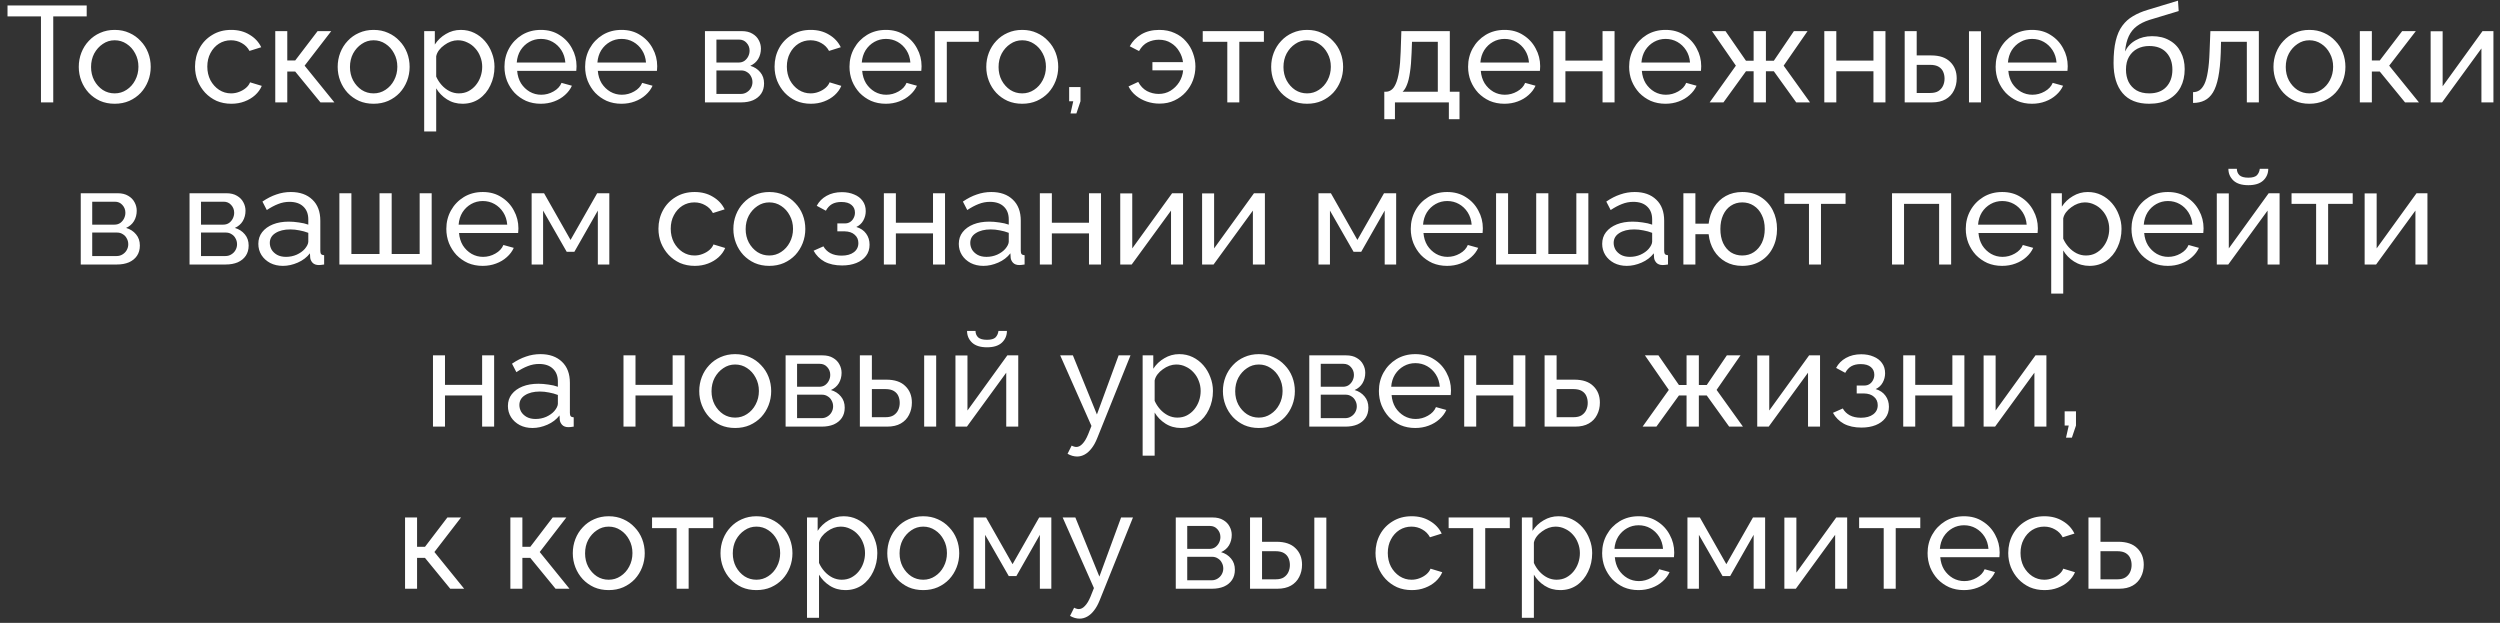 <?xml version="1.0" encoding="UTF-8"?> <svg xmlns="http://www.w3.org/2000/svg" width="293" height="73" viewBox="0 0 293 73" fill="none"><rect x="0" y="0" width="293" height="73" fill="#333333" stroke="none"/> <path d="M10.161 1.92H6.241V12L4.801 12V1.92H0.881V0.64L10.161 0.64V1.92ZM13.44 12.16C12.811 12.16 12.24 12.048 11.728 11.824C11.216 11.589 10.774 11.275 10.4 10.88C10.027 10.475 9.739 10.011 9.536 9.488C9.334 8.965 9.232 8.416 9.232 7.84C9.232 7.253 9.334 6.699 9.536 6.176C9.739 5.653 10.027 5.195 10.4 4.8C10.774 4.395 11.216 4.08 11.728 3.856C12.251 3.621 12.822 3.504 13.44 3.504C14.07 3.504 14.64 3.621 15.152 3.856C15.664 4.08 16.107 4.395 16.48 4.8C16.864 5.195 17.158 5.653 17.36 6.176C17.563 6.699 17.664 7.253 17.664 7.84C17.664 8.416 17.563 8.965 17.36 9.488C17.158 10.011 16.87 10.475 16.496 10.88C16.123 11.275 15.675 11.589 15.152 11.824C14.64 12.048 14.07 12.16 13.44 12.16ZM10.672 7.856C10.672 8.432 10.795 8.955 11.04 9.424C11.296 9.893 11.632 10.267 12.048 10.544C12.464 10.811 12.928 10.944 13.44 10.944C13.952 10.944 14.416 10.805 14.832 10.528C15.259 10.251 15.595 9.877 15.84 9.408C16.096 8.928 16.224 8.4 16.224 7.824C16.224 7.248 16.096 6.725 15.84 6.256C15.595 5.787 15.259 5.413 14.832 5.136C14.416 4.859 13.952 4.72 13.44 4.72C12.928 4.72 12.464 4.864 12.048 5.152C11.632 5.429 11.296 5.803 11.04 6.272C10.795 6.741 10.672 7.269 10.672 7.856ZM27.113 12.16C26.484 12.16 25.908 12.048 25.385 11.824C24.873 11.589 24.425 11.269 24.041 10.864C23.668 10.459 23.375 9.995 23.161 9.472C22.959 8.949 22.857 8.395 22.857 7.808C22.857 7.019 23.033 6.299 23.385 5.648C23.737 4.997 24.233 4.48 24.873 4.096C25.513 3.701 26.255 3.504 27.097 3.504C27.919 3.504 28.633 3.691 29.241 4.064C29.86 4.427 30.319 4.917 30.617 5.536L29.241 5.968C29.028 5.573 28.729 5.269 28.345 5.056C27.961 4.832 27.535 4.72 27.065 4.72C26.553 4.72 26.084 4.853 25.657 5.12C25.241 5.387 24.911 5.755 24.665 6.224C24.42 6.683 24.297 7.211 24.297 7.808C24.297 8.395 24.42 8.928 24.665 9.408C24.921 9.877 25.257 10.251 25.673 10.528C26.1 10.805 26.569 10.944 27.081 10.944C27.412 10.944 27.727 10.885 28.025 10.768C28.335 10.651 28.601 10.496 28.825 10.304C29.06 10.101 29.22 9.883 29.305 9.648L30.681 10.064C30.511 10.469 30.249 10.832 29.897 11.152C29.556 11.461 29.145 11.707 28.665 11.888C28.196 12.069 27.679 12.16 27.113 12.16ZM32.261 12V3.648H33.669V7.088H34.597L37.221 3.648H38.821L35.701 7.696L39.189 12H37.557L34.597 8.384H33.669V12H32.261ZM43.784 12.16C43.155 12.16 42.584 12.048 42.072 11.824C41.56 11.589 41.117 11.275 40.744 10.88C40.371 10.475 40.083 10.011 39.88 9.488C39.677 8.965 39.576 8.416 39.576 7.84C39.576 7.253 39.677 6.699 39.88 6.176C40.083 5.653 40.371 5.195 40.744 4.8C41.117 4.395 41.56 4.08 42.072 3.856C42.595 3.621 43.165 3.504 43.784 3.504C44.413 3.504 44.984 3.621 45.496 3.856C46.008 4.08 46.451 4.395 46.824 4.8C47.208 5.195 47.501 5.653 47.704 6.176C47.907 6.699 48.008 7.253 48.008 7.84C48.008 8.416 47.907 8.965 47.704 9.488C47.501 10.011 47.213 10.475 46.84 10.88C46.467 11.275 46.019 11.589 45.496 11.824C44.984 12.048 44.413 12.16 43.784 12.16ZM41.016 7.856C41.016 8.432 41.139 8.955 41.384 9.424C41.64 9.893 41.976 10.267 42.392 10.544C42.808 10.811 43.272 10.944 43.784 10.944C44.296 10.944 44.76 10.805 45.176 10.528C45.603 10.251 45.939 9.877 46.184 9.408C46.44 8.928 46.568 8.4 46.568 7.824C46.568 7.248 46.44 6.725 46.184 6.256C45.939 5.787 45.603 5.413 45.176 5.136C44.76 4.859 44.296 4.72 43.784 4.72C43.272 4.72 42.808 4.864 42.392 5.152C41.976 5.429 41.64 5.803 41.384 6.272C41.139 6.741 41.016 7.269 41.016 7.856ZM54.21 12.16C53.528 12.16 52.919 11.989 52.386 11.648C51.853 11.307 51.431 10.875 51.122 10.352V15.408H49.714V3.648H50.962V5.216C51.293 4.704 51.725 4.293 52.258 3.984C52.791 3.664 53.373 3.504 54.002 3.504C54.578 3.504 55.106 3.621 55.586 3.856C56.066 4.091 56.482 4.411 56.834 4.816C57.186 5.221 57.458 5.685 57.65 6.208C57.853 6.72 57.954 7.259 57.954 7.824C57.954 8.613 57.794 9.339 57.474 10C57.165 10.661 56.727 11.189 56.162 11.584C55.597 11.968 54.946 12.16 54.21 12.16ZM53.778 10.944C54.194 10.944 54.568 10.859 54.898 10.688C55.239 10.507 55.528 10.272 55.762 9.984C56.008 9.685 56.194 9.349 56.322 8.976C56.45 8.603 56.514 8.219 56.514 7.824C56.514 7.408 56.44 7.013 56.29 6.64C56.151 6.267 55.949 5.936 55.682 5.648C55.426 5.36 55.122 5.136 54.77 4.976C54.429 4.805 54.056 4.72 53.65 4.72C53.394 4.72 53.127 4.768 52.85 4.864C52.584 4.96 52.328 5.099 52.082 5.28C51.837 5.451 51.629 5.648 51.458 5.872C51.288 6.096 51.175 6.336 51.122 6.592V8.976C51.282 9.339 51.495 9.669 51.762 9.968C52.029 10.267 52.338 10.507 52.69 10.688C53.042 10.859 53.405 10.944 53.778 10.944ZM63.379 12.16C62.749 12.16 62.173 12.048 61.651 11.824C61.139 11.589 60.691 11.275 60.307 10.88C59.934 10.475 59.64 10.011 59.427 9.488C59.224 8.965 59.123 8.411 59.123 7.824C59.123 7.035 59.304 6.315 59.667 5.664C60.029 5.013 60.531 4.491 61.171 4.096C61.822 3.701 62.563 3.504 63.395 3.504C64.237 3.504 64.968 3.707 65.587 4.112C66.216 4.507 66.701 5.029 67.043 5.68C67.395 6.32 67.571 7.013 67.571 7.76C67.571 7.867 67.566 7.973 67.555 8.08C67.555 8.176 67.549 8.251 67.539 8.304H60.611C60.654 8.848 60.803 9.333 61.059 9.76C61.325 10.176 61.667 10.507 62.083 10.752C62.499 10.987 62.947 11.104 63.427 11.104C63.939 11.104 64.419 10.976 64.867 10.72C65.326 10.464 65.64 10.128 65.811 9.712L67.027 10.048C66.846 10.453 66.573 10.816 66.211 11.136C65.859 11.456 65.438 11.707 64.947 11.888C64.467 12.069 63.944 12.16 63.379 12.16ZM60.563 7.328H66.259C66.216 6.784 66.061 6.304 65.795 5.888C65.528 5.472 65.187 5.147 64.771 4.912C64.355 4.677 63.896 4.56 63.395 4.56C62.904 4.56 62.451 4.677 62.035 4.912C61.619 5.147 61.278 5.472 61.011 5.888C60.755 6.304 60.605 6.784 60.563 7.328ZM72.832 12.16C72.203 12.16 71.627 12.048 71.104 11.824C70.592 11.589 70.144 11.275 69.76 10.88C69.387 10.475 69.093 10.011 68.88 9.488C68.677 8.965 68.576 8.411 68.576 7.824C68.576 7.035 68.757 6.315 69.12 5.664C69.483 5.013 69.984 4.491 70.624 4.096C71.275 3.701 72.016 3.504 72.848 3.504C73.691 3.504 74.421 3.707 75.04 4.112C75.669 4.507 76.155 5.029 76.496 5.68C76.848 6.32 77.024 7.013 77.024 7.76C77.024 7.867 77.019 7.973 77.008 8.08C77.008 8.176 77.003 8.251 76.992 8.304H70.064C70.107 8.848 70.256 9.333 70.512 9.76C70.779 10.176 71.12 10.507 71.536 10.752C71.952 10.987 72.4 11.104 72.88 11.104C73.392 11.104 73.872 10.976 74.32 10.72C74.779 10.464 75.093 10.128 75.264 9.712L76.48 10.048C76.299 10.453 76.027 10.816 75.664 11.136C75.312 11.456 74.891 11.707 74.4 11.888C73.92 12.069 73.397 12.16 72.832 12.16ZM70.016 7.328H75.712C75.669 6.784 75.515 6.304 75.248 5.888C74.981 5.472 74.64 5.147 74.224 4.912C73.808 4.677 73.349 4.56 72.848 4.56C72.357 4.56 71.904 4.677 71.488 4.912C71.072 5.147 70.731 5.472 70.464 5.888C70.208 6.304 70.059 6.784 70.016 7.328ZM82.62 12V3.648H86.94C87.441 3.648 87.857 3.749 88.188 3.952C88.519 4.144 88.764 4.395 88.924 4.704C89.095 5.013 89.18 5.344 89.18 5.696C89.18 6.144 89.073 6.549 88.86 6.912C88.647 7.264 88.337 7.531 87.932 7.712C88.412 7.851 88.801 8.101 89.1 8.464C89.399 8.816 89.548 9.253 89.548 9.776C89.548 10.245 89.436 10.645 89.212 10.976C88.988 11.307 88.673 11.563 88.268 11.744C87.863 11.915 87.393 12 86.86 12H82.62ZM83.964 11.008H86.828C87.084 11.008 87.313 10.944 87.516 10.816C87.729 10.688 87.895 10.517 88.012 10.304C88.129 10.091 88.188 9.867 88.188 9.632C88.188 9.376 88.129 9.147 88.012 8.944C87.905 8.731 87.751 8.565 87.548 8.448C87.356 8.32 87.132 8.256 86.876 8.256H83.964V11.008ZM83.964 7.328H86.572C86.828 7.328 87.052 7.264 87.244 7.136C87.436 6.997 87.585 6.821 87.692 6.608C87.799 6.395 87.852 6.171 87.852 5.936C87.852 5.584 87.735 5.28 87.5 5.024C87.276 4.768 86.983 4.64 86.62 4.64H83.964V7.328ZM95.035 12.16C94.406 12.16 93.83 12.048 93.307 11.824C92.795 11.589 92.347 11.269 91.963 10.864C91.59 10.459 91.296 9.995 91.083 9.472C90.88 8.949 90.779 8.395 90.779 7.808C90.779 7.019 90.955 6.299 91.307 5.648C91.659 4.997 92.155 4.48 92.795 4.096C93.435 3.701 94.177 3.504 95.019 3.504C95.841 3.504 96.555 3.691 97.163 4.064C97.782 4.427 98.24 4.917 98.539 5.536L97.163 5.968C96.95 5.573 96.651 5.269 96.267 5.056C95.883 4.832 95.457 4.72 94.987 4.72C94.475 4.72 94.006 4.853 93.579 5.12C93.163 5.387 92.832 5.755 92.587 6.224C92.342 6.683 92.219 7.211 92.219 7.808C92.219 8.395 92.342 8.928 92.587 9.408C92.843 9.877 93.179 10.251 93.595 10.528C94.022 10.805 94.491 10.944 95.003 10.944C95.334 10.944 95.648 10.885 95.947 10.768C96.257 10.651 96.523 10.496 96.747 10.304C96.982 10.101 97.142 9.883 97.227 9.648L98.603 10.064C98.433 10.469 98.171 10.832 97.819 11.152C97.478 11.461 97.067 11.707 96.587 11.888C96.118 12.069 95.6 12.16 95.035 12.16ZM103.816 12.16C103.187 12.16 102.611 12.048 102.088 11.824C101.576 11.589 101.128 11.275 100.744 10.88C100.371 10.475 100.078 10.011 99.864 9.488C99.662 8.965 99.56 8.411 99.56 7.824C99.56 7.035 99.742 6.315 100.104 5.664C100.467 5.013 100.968 4.491 101.608 4.096C102.259 3.701 103 3.504 103.832 3.504C104.675 3.504 105.406 3.707 106.024 4.112C106.654 4.507 107.139 5.029 107.48 5.68C107.832 6.32 108.008 7.013 108.008 7.76C108.008 7.867 108.003 7.973 107.992 8.08C107.992 8.176 107.987 8.251 107.976 8.304H101.048C101.091 8.848 101.24 9.333 101.496 9.76C101.763 10.176 102.104 10.507 102.52 10.752C102.936 10.987 103.384 11.104 103.864 11.104C104.376 11.104 104.856 10.976 105.304 10.72C105.763 10.464 106.078 10.128 106.248 9.712L107.464 10.048C107.283 10.453 107.011 10.816 106.648 11.136C106.296 11.456 105.875 11.707 105.384 11.888C104.904 12.069 104.382 12.16 103.816 12.16ZM101 7.328H106.696C106.654 6.784 106.499 6.304 106.232 5.888C105.966 5.472 105.624 5.147 105.208 4.912C104.792 4.677 104.334 4.56 103.832 4.56C103.342 4.56 102.888 4.677 102.472 4.912C102.056 5.147 101.715 5.472 101.448 5.888C101.192 6.304 101.043 6.784 101 7.328ZM109.558 12V3.648H114.71V4.896H110.966V12H109.558ZM119.8 12.16C119.17 12.16 118.6 12.048 118.088 11.824C117.576 11.589 117.133 11.275 116.76 10.88C116.386 10.475 116.098 10.011 115.896 9.488C115.693 8.965 115.592 8.416 115.592 7.84C115.592 7.253 115.693 6.699 115.896 6.176C116.098 5.653 116.386 5.195 116.76 4.8C117.133 4.395 117.576 4.08 118.088 3.856C118.61 3.621 119.181 3.504 119.8 3.504C120.429 3.504 121 3.621 121.512 3.856C122.024 4.08 122.466 4.395 122.84 4.8C123.224 5.195 123.517 5.653 123.72 6.176C123.922 6.699 124.024 7.253 124.024 7.84C124.024 8.416 123.922 8.965 123.72 9.488C123.517 10.011 123.229 10.475 122.856 10.88C122.482 11.275 122.034 11.589 121.512 11.824C121 12.048 120.429 12.16 119.8 12.16ZM117.032 7.856C117.032 8.432 117.154 8.955 117.4 9.424C117.656 9.893 117.992 10.267 118.408 10.544C118.824 10.811 119.288 10.944 119.8 10.944C120.312 10.944 120.776 10.805 121.192 10.528C121.618 10.251 121.954 9.877 122.2 9.408C122.456 8.928 122.584 8.4 122.584 7.824C122.584 7.248 122.456 6.725 122.2 6.256C121.954 5.787 121.618 5.413 121.192 5.136C120.776 4.859 120.312 4.72 119.8 4.72C119.288 4.72 118.824 4.864 118.408 5.152C117.992 5.429 117.656 5.803 117.4 6.272C117.154 6.741 117.032 7.269 117.032 7.856ZM125.465 13.296L125.785 11.872H125.305V10.208H126.633V11.872L126.153 13.296H125.465ZM135.895 12.144C135.383 12.144 134.887 12.064 134.407 11.904C133.938 11.744 133.516 11.515 133.143 11.216C132.77 10.917 132.476 10.555 132.263 10.128L133.399 9.6C133.655 10.08 133.996 10.437 134.423 10.672C134.86 10.896 135.319 11.008 135.799 11.008C136.311 11.008 136.77 10.885 137.175 10.64C137.591 10.384 137.932 10.048 138.199 9.632C138.466 9.205 138.62 8.741 138.663 8.24H135.063V7.28H138.647C138.594 6.832 138.444 6.411 138.199 6.016C137.964 5.611 137.644 5.285 137.239 5.04C136.844 4.784 136.37 4.656 135.815 4.656C135.356 4.656 134.919 4.757 134.503 4.96C134.098 5.163 133.762 5.504 133.495 5.984L132.407 5.424C132.716 4.848 133.164 4.384 133.751 4.032C134.338 3.68 135.042 3.504 135.863 3.504C136.546 3.504 137.148 3.627 137.671 3.872C138.204 4.107 138.647 4.432 138.999 4.848C139.362 5.253 139.634 5.712 139.815 6.224C140.007 6.736 140.103 7.259 140.103 7.792C140.103 8.347 140.007 8.885 139.815 9.408C139.623 9.92 139.34 10.384 138.967 10.8C138.604 11.205 138.162 11.531 137.639 11.776C137.127 12.021 136.546 12.144 135.895 12.144ZM143.84 12V4.896L140.96 4.896V3.648L148.128 3.648V4.896H145.248V12H143.84ZM153.19 12.16C152.561 12.16 151.99 12.048 151.478 11.824C150.966 11.589 150.524 11.275 150.15 10.88C149.777 10.475 149.489 10.011 149.286 9.488C149.084 8.965 148.982 8.416 148.982 7.84C148.982 7.253 149.084 6.699 149.286 6.176C149.489 5.653 149.777 5.195 150.15 4.8C150.524 4.395 150.966 4.08 151.478 3.856C152.001 3.621 152.572 3.504 153.19 3.504C153.82 3.504 154.39 3.621 154.902 3.856C155.414 4.08 155.857 4.395 156.23 4.8C156.614 5.195 156.908 5.653 157.11 6.176C157.313 6.699 157.414 7.253 157.414 7.84C157.414 8.416 157.313 8.965 157.11 9.488C156.908 10.011 156.62 10.475 156.246 10.88C155.873 11.275 155.425 11.589 154.902 11.824C154.39 12.048 153.82 12.16 153.19 12.16ZM150.422 7.856C150.422 8.432 150.545 8.955 150.79 9.424C151.046 9.893 151.382 10.267 151.798 10.544C152.214 10.811 152.678 10.944 153.19 10.944C153.702 10.944 154.166 10.805 154.582 10.528C155.009 10.251 155.345 9.877 155.59 9.408C155.846 8.928 155.974 8.4 155.974 7.824C155.974 7.248 155.846 6.725 155.59 6.256C155.345 5.787 155.009 5.413 154.582 5.136C154.166 4.859 153.702 4.72 153.19 4.72C152.678 4.72 152.214 4.864 151.798 5.152C151.382 5.429 151.046 5.803 150.79 6.272C150.545 6.741 150.422 7.269 150.422 7.856ZM162.239 13.968V10.752H162.415C162.65 10.752 162.863 10.683 163.055 10.544C163.258 10.405 163.434 10.165 163.583 9.824C163.743 9.472 163.871 8.992 163.967 8.384C164.063 7.776 164.127 7.003 164.159 6.064L164.239 3.648H169.919V10.752H171.055V13.968H169.807V12L163.487 12V13.968H162.239ZM164.383 10.752L168.511 10.752V4.896H165.487L165.439 6.192C165.407 7.099 165.343 7.861 165.247 8.48C165.162 9.088 165.045 9.573 164.895 9.936C164.757 10.299 164.586 10.571 164.383 10.752ZM176.316 12.16C175.687 12.16 175.111 12.048 174.588 11.824C174.076 11.589 173.628 11.275 173.244 10.88C172.871 10.475 172.578 10.011 172.364 9.488C172.162 8.965 172.06 8.411 172.06 7.824C172.06 7.035 172.242 6.315 172.604 5.664C172.967 5.013 173.468 4.491 174.108 4.096C174.759 3.701 175.5 3.504 176.332 3.504C177.175 3.504 177.906 3.707 178.524 4.112C179.154 4.507 179.639 5.029 179.98 5.68C180.332 6.32 180.508 7.013 180.508 7.76C180.508 7.867 180.503 7.973 180.492 8.08C180.492 8.176 180.487 8.251 180.476 8.304H173.548C173.591 8.848 173.74 9.333 173.996 9.76C174.263 10.176 174.604 10.507 175.02 10.752C175.436 10.987 175.884 11.104 176.364 11.104C176.876 11.104 177.356 10.976 177.804 10.72C178.263 10.464 178.578 10.128 178.748 9.712L179.964 10.048C179.783 10.453 179.511 10.816 179.148 11.136C178.796 11.456 178.375 11.707 177.884 11.888C177.404 12.069 176.882 12.16 176.316 12.16ZM173.5 7.328H179.196C179.154 6.784 178.999 6.304 178.732 5.888C178.466 5.472 178.124 5.147 177.708 4.912C177.292 4.677 176.834 4.56 176.332 4.56C175.842 4.56 175.388 4.677 174.972 4.912C174.556 5.147 174.215 5.472 173.948 5.888C173.692 6.304 173.543 6.784 173.5 7.328ZM182.058 12V3.648H183.466V7.104H187.818V3.648L189.226 3.648V12H187.818V8.352H183.466V12H182.058ZM195.191 12.16C194.562 12.16 193.986 12.048 193.463 11.824C192.951 11.589 192.503 11.275 192.119 10.88C191.746 10.475 191.453 10.011 191.239 9.488C191.037 8.965 190.935 8.411 190.935 7.824C190.935 7.035 191.117 6.315 191.479 5.664C191.842 5.013 192.343 4.491 192.983 4.096C193.634 3.701 194.375 3.504 195.207 3.504C196.05 3.504 196.781 3.707 197.399 4.112C198.029 4.507 198.514 5.029 198.855 5.68C199.207 6.32 199.383 7.013 199.383 7.76C199.383 7.867 199.378 7.973 199.367 8.08C199.367 8.176 199.362 8.251 199.351 8.304L192.423 8.304C192.466 8.848 192.615 9.333 192.871 9.76C193.138 10.176 193.479 10.507 193.895 10.752C194.311 10.987 194.759 11.104 195.239 11.104C195.751 11.104 196.231 10.976 196.679 10.72C197.138 10.464 197.453 10.128 197.623 9.712L198.839 10.048C198.658 10.453 198.386 10.816 198.023 11.136C197.671 11.456 197.25 11.707 196.759 11.888C196.279 12.069 195.757 12.16 195.191 12.16ZM192.375 7.328L198.071 7.328C198.029 6.784 197.874 6.304 197.607 5.888C197.341 5.472 196.999 5.147 196.583 4.912C196.167 4.677 195.709 4.56 195.207 4.56C194.717 4.56 194.263 4.677 193.847 4.912C193.431 5.147 193.09 5.472 192.823 5.888C192.567 6.304 192.418 6.784 192.375 7.328ZM200.373 12L203.445 7.696L200.645 3.648H202.229L204.629 7.12H205.525V3.648H206.965V7.12H207.892L210.245 3.648H211.845L209.045 7.696L212.133 12H210.517L207.892 8.352H206.965V12H205.525V8.352H204.629L201.989 12H200.373ZM213.808 12V3.648H215.216V7.104H219.568V3.648H220.976V12H219.568V8.352H215.216V12H213.808ZM223.229 12V3.648H224.637V6.496H226.333C227.315 6.496 228.056 6.747 228.557 7.248C229.069 7.739 229.325 8.384 229.325 9.184C229.325 9.717 229.213 10.197 228.989 10.624C228.776 11.051 228.456 11.387 228.029 11.632C227.603 11.877 227.069 12 226.429 12H223.229ZM224.637 10.896H226.237C226.632 10.896 226.947 10.821 227.181 10.672C227.427 10.512 227.608 10.304 227.725 10.048C227.843 9.792 227.901 9.515 227.901 9.216C227.901 8.928 227.848 8.661 227.741 8.416C227.635 8.171 227.459 7.973 227.213 7.824C226.968 7.675 226.632 7.6 226.205 7.6H224.637V10.896ZM230.765 12V3.664H232.173V12H230.765ZM238.145 12.16C237.515 12.16 236.939 12.048 236.417 11.824C235.905 11.589 235.457 11.275 235.073 10.88C234.699 10.475 234.406 10.011 234.193 9.488C233.99 8.965 233.889 8.411 233.889 7.824C233.889 7.035 234.07 6.315 234.433 5.664C234.795 5.013 235.297 4.491 235.937 4.096C236.587 3.701 237.329 3.504 238.161 3.504C239.003 3.504 239.734 3.707 240.353 4.112C240.982 4.507 241.467 5.029 241.809 5.68C242.161 6.32 242.337 7.013 242.337 7.76C242.337 7.867 242.331 7.973 242.321 8.08C242.321 8.176 242.315 8.251 242.305 8.304H235.377C235.419 8.848 235.569 9.333 235.825 9.76C236.091 10.176 236.433 10.507 236.849 10.752C237.265 10.987 237.713 11.104 238.193 11.104C238.705 11.104 239.185 10.976 239.633 10.72C240.091 10.464 240.406 10.128 240.577 9.712L241.793 10.048C241.611 10.453 241.339 10.816 240.977 11.136C240.625 11.456 240.203 11.707 239.713 11.888C239.233 12.069 238.71 12.16 238.145 12.16ZM235.329 7.328H241.025C240.982 6.784 240.827 6.304 240.561 5.888C240.294 5.472 239.953 5.147 239.537 4.912C239.121 4.677 238.662 4.56 238.161 4.56C237.67 4.56 237.217 4.677 236.801 4.912C236.385 5.147 236.043 5.472 235.777 5.888C235.521 6.304 235.371 6.784 235.329 7.328ZM251.885 12.16C250.509 12.16 249.469 11.744 248.765 10.912C248.061 10.08 247.709 8.907 247.709 7.392C247.709 6.357 247.794 5.488 247.965 4.784C248.135 4.069 248.391 3.483 248.733 3.024C249.074 2.555 249.495 2.176 249.997 1.888C250.498 1.589 251.074 1.344 251.725 1.152L255.26 0.08L255.341 1.296L251.901 2.336C251.314 2.528 250.823 2.773 250.429 3.072C250.034 3.371 249.725 3.755 249.501 4.224C249.277 4.693 249.127 5.296 249.053 6.032C249.33 5.467 249.746 5.029 250.301 4.72C250.855 4.4 251.501 4.24 252.237 4.24C253.026 4.24 253.703 4.405 254.269 4.736C254.845 5.056 255.282 5.509 255.581 6.096C255.89 6.672 256.045 7.339 256.045 8.096C256.045 8.907 255.885 9.616 255.565 10.224C255.245 10.832 254.775 11.307 254.157 11.648C253.538 11.989 252.781 12.16 251.885 12.16ZM251.885 10.944C252.749 10.944 253.415 10.693 253.885 10.192C254.365 9.68 254.605 9.003 254.605 8.16C254.605 7.339 254.37 6.672 253.901 6.16C253.431 5.648 252.759 5.392 251.885 5.392C251.373 5.392 250.909 5.499 250.493 5.712C250.087 5.925 249.762 6.24 249.517 6.656C249.282 7.061 249.164 7.563 249.164 8.16C249.164 8.693 249.266 9.173 249.469 9.6C249.682 10.016 249.991 10.347 250.397 10.592C250.802 10.827 251.298 10.944 251.885 10.944ZM257.025 12.064V10.8C257.302 10.8 257.548 10.731 257.761 10.592C257.985 10.443 258.182 10.197 258.353 9.856C258.524 9.504 258.657 9.024 258.753 8.416C258.86 7.797 258.929 7.013 258.961 6.064L259.057 3.648H264.737V12H263.329V4.896H260.305L260.273 6.192C260.23 7.333 260.134 8.283 259.985 9.04C259.836 9.797 259.628 10.395 259.361 10.832C259.094 11.269 258.764 11.584 258.369 11.776C257.985 11.968 257.537 12.064 257.025 12.064ZM270.659 12.16C270.03 12.16 269.459 12.048 268.947 11.824C268.435 11.589 267.992 11.275 267.619 10.88C267.246 10.475 266.958 10.011 266.755 9.488C266.552 8.965 266.451 8.416 266.451 7.84C266.451 7.253 266.552 6.699 266.755 6.176C266.958 5.653 267.246 5.195 267.619 4.8C267.992 4.395 268.435 4.08 268.947 3.856C269.47 3.621 270.04 3.504 270.659 3.504C271.288 3.504 271.859 3.621 272.371 3.856C272.883 4.08 273.326 4.395 273.699 4.8C274.083 5.195 274.376 5.653 274.579 6.176C274.782 6.699 274.883 7.253 274.883 7.84C274.883 8.416 274.782 8.965 274.579 9.488C274.376 10.011 274.088 10.475 273.715 10.88C273.342 11.275 272.894 11.589 272.371 11.824C271.859 12.048 271.288 12.16 270.659 12.16ZM267.891 7.856C267.891 8.432 268.014 8.955 268.259 9.424C268.515 9.893 268.851 10.267 269.267 10.544C269.683 10.811 270.147 10.944 270.659 10.944C271.171 10.944 271.635 10.805 272.051 10.528C272.478 10.251 272.814 9.877 273.059 9.408C273.315 8.928 273.443 8.4 273.443 7.824C273.443 7.248 273.315 6.725 273.059 6.256C272.814 5.787 272.478 5.413 272.051 5.136C271.635 4.859 271.171 4.72 270.659 4.72C270.147 4.72 269.683 4.864 269.267 5.152C268.851 5.429 268.515 5.803 268.259 6.272C268.014 6.741 267.891 7.269 267.891 7.856ZM276.573 12V3.648H277.981V7.088H278.909L281.533 3.648H283.133L280.013 7.696L283.501 12H281.869L278.909 8.384H277.981V12H276.573ZM284.87 12V3.664L286.278 3.664V10.112L290.95 3.648H292.23V12H290.822V5.68L286.214 12H284.87ZM9.464 31L9.464 22.648H13.784C14.285 22.648 14.701 22.749 15.032 22.952C15.362 23.144 15.608 23.395 15.768 23.704C15.938 24.013 16.024 24.344 16.024 24.696C16.024 25.144 15.917 25.549 15.704 25.912C15.49 26.264 15.181 26.531 14.776 26.712C15.256 26.851 15.645 27.101 15.944 27.464C16.242 27.816 16.392 28.253 16.392 28.776C16.392 29.245 16.28 29.645 16.056 29.976C15.832 30.307 15.517 30.563 15.112 30.744C14.706 30.915 14.237 31 13.704 31H9.464ZM10.808 30.008H13.672C13.928 30.008 14.157 29.944 14.36 29.816C14.573 29.688 14.738 29.517 14.856 29.304C14.973 29.091 15.032 28.867 15.032 28.632C15.032 28.376 14.973 28.147 14.856 27.944C14.749 27.731 14.594 27.565 14.392 27.448C14.2 27.32 13.976 27.256 13.72 27.256H10.808L10.808 30.008ZM10.808 26.328H13.416C13.672 26.328 13.896 26.264 14.088 26.136C14.28 25.997 14.429 25.821 14.536 25.608C14.642 25.395 14.696 25.171 14.696 24.936C14.696 24.584 14.578 24.28 14.344 24.024C14.12 23.768 13.826 23.64 13.464 23.64H10.808V26.328ZM22.214 31V22.648H26.534C27.035 22.648 27.451 22.749 27.782 22.952C28.112 23.144 28.358 23.395 28.518 23.704C28.688 24.013 28.774 24.344 28.774 24.696C28.774 25.144 28.667 25.549 28.454 25.912C28.24 26.264 27.931 26.531 27.526 26.712C28.006 26.851 28.395 27.101 28.694 27.464C28.992 27.816 29.142 28.253 29.142 28.776C29.142 29.245 29.03 29.645 28.806 29.976C28.582 30.307 28.267 30.563 27.862 30.744C27.456 30.915 26.987 31 26.454 31H22.214ZM23.558 30.008H26.422C26.678 30.008 26.907 29.944 27.11 29.816C27.323 29.688 27.488 29.517 27.606 29.304C27.723 29.091 27.782 28.867 27.782 28.632C27.782 28.376 27.723 28.147 27.606 27.944C27.499 27.731 27.344 27.565 27.142 27.448C26.95 27.32 26.726 27.256 26.47 27.256H23.558V30.008ZM23.558 26.328H26.166C26.422 26.328 26.646 26.264 26.838 26.136C27.03 25.997 27.179 25.821 27.286 25.608C27.392 25.395 27.446 25.171 27.446 24.936C27.446 24.584 27.328 24.28 27.094 24.024C26.87 23.768 26.576 23.64 26.214 23.64H23.558V26.328ZM30.277 28.584C30.277 28.051 30.426 27.592 30.725 27.208C31.034 26.813 31.456 26.509 31.989 26.296C32.522 26.083 33.141 25.976 33.845 25.976C34.218 25.976 34.613 26.008 35.029 26.072C35.445 26.125 35.813 26.211 36.133 26.328V25.72C36.133 25.08 35.941 24.579 35.557 24.216C35.173 23.843 34.629 23.656 33.925 23.656C33.466 23.656 33.023 23.741 32.597 23.912C32.181 24.072 31.738 24.307 31.269 24.616L30.757 23.624C31.301 23.251 31.845 22.973 32.389 22.792C32.933 22.6 33.498 22.504 34.085 22.504C35.151 22.504 35.994 22.803 36.613 23.4C37.231 23.987 37.541 24.808 37.541 25.864V29.4C37.541 29.571 37.573 29.699 37.637 29.784C37.712 29.859 37.829 29.901 37.989 29.912V31C37.85 31.021 37.727 31.037 37.621 31.048C37.525 31.059 37.445 31.064 37.381 31.064C37.05 31.064 36.8 30.973 36.629 30.792C36.469 30.611 36.378 30.419 36.357 30.216L36.325 29.688C35.962 30.157 35.487 30.52 34.901 30.776C34.314 31.032 33.733 31.16 33.157 31.16C32.602 31.16 32.106 31.048 31.669 30.824C31.232 30.589 30.89 30.28 30.645 29.896C30.399 29.501 30.277 29.064 30.277 28.584ZM35.717 29.176C35.845 29.027 35.946 28.877 36.021 28.728C36.096 28.568 36.133 28.435 36.133 28.328V27.288C35.802 27.16 35.456 27.064 35.093 27C34.73 26.925 34.373 26.888 34.021 26.888C33.306 26.888 32.725 27.032 32.277 27.32C31.84 27.597 31.621 27.981 31.621 28.472C31.621 28.739 31.69 29 31.829 29.256C31.978 29.501 32.191 29.704 32.469 29.864C32.757 30.024 33.109 30.104 33.525 30.104C33.962 30.104 34.378 30.019 34.773 29.848C35.167 29.667 35.482 29.443 35.717 29.176ZM39.776 31V22.648H41.184V29.768H44.48V22.648H45.904V29.768H49.184V22.648H50.592V31H39.776ZM56.566 31.16C55.937 31.16 55.361 31.048 54.838 30.824C54.326 30.589 53.878 30.275 53.494 29.88C53.121 29.475 52.828 29.011 52.614 28.488C52.412 27.965 52.31 27.411 52.31 26.824C52.31 26.035 52.492 25.315 52.854 24.664C53.217 24.013 53.718 23.491 54.358 23.096C55.009 22.701 55.75 22.504 56.582 22.504C57.425 22.504 58.156 22.707 58.774 23.112C59.404 23.507 59.889 24.029 60.23 24.68C60.582 25.32 60.758 26.013 60.758 26.76C60.758 26.867 60.753 26.973 60.742 27.08C60.742 27.176 60.737 27.251 60.726 27.304H53.798C53.841 27.848 53.99 28.333 54.246 28.76C54.513 29.176 54.854 29.507 55.27 29.752C55.686 29.987 56.134 30.104 56.614 30.104C57.126 30.104 57.606 29.976 58.054 29.72C58.513 29.464 58.828 29.128 58.998 28.712L60.214 29.048C60.033 29.453 59.761 29.816 59.398 30.136C59.046 30.456 58.625 30.707 58.134 30.888C57.654 31.069 57.132 31.16 56.566 31.16ZM53.75 26.328H59.446C59.404 25.784 59.249 25.304 58.982 24.888C58.716 24.472 58.374 24.147 57.958 23.912C57.542 23.677 57.084 23.56 56.582 23.56C56.092 23.56 55.638 23.677 55.222 23.912C54.806 24.147 54.465 24.472 54.198 24.888C53.942 25.304 53.793 25.784 53.75 26.328ZM62.307 31V22.648H63.764L66.868 28.12L69.987 22.648H71.412V31H70.067V24.68L67.316 29.512H66.419L63.651 24.68V31H62.307ZM81.426 31.16C80.796 31.16 80.22 31.048 79.698 30.824C79.186 30.589 78.738 30.269 78.354 29.864C77.98 29.459 77.687 28.995 77.474 28.472C77.271 27.949 77.17 27.395 77.17 26.808C77.17 26.019 77.346 25.299 77.698 24.648C78.05 23.997 78.546 23.48 79.186 23.096C79.826 22.701 80.567 22.504 81.41 22.504C82.231 22.504 82.946 22.691 83.554 23.064C84.172 23.427 84.631 23.917 84.93 24.536L83.554 24.968C83.34 24.573 83.042 24.269 82.658 24.056C82.274 23.832 81.847 23.72 81.378 23.72C80.866 23.72 80.396 23.853 79.97 24.12C79.554 24.387 79.223 24.755 78.978 25.224C78.732 25.683 78.61 26.211 78.61 26.808C78.61 27.395 78.732 27.928 78.978 28.408C79.234 28.877 79.57 29.251 79.986 29.528C80.412 29.805 80.882 29.944 81.394 29.944C81.724 29.944 82.039 29.885 82.338 29.768C82.647 29.651 82.914 29.496 83.138 29.304C83.372 29.101 83.532 28.883 83.618 28.648L84.994 29.064C84.823 29.469 84.562 29.832 84.21 30.152C83.868 30.461 83.458 30.707 82.978 30.888C82.508 31.069 81.991 31.16 81.426 31.16ZM90.159 31.16C89.53 31.16 88.959 31.048 88.447 30.824C87.935 30.589 87.492 30.275 87.119 29.88C86.746 29.475 86.458 29.011 86.255 28.488C86.052 27.965 85.951 27.416 85.951 26.84C85.951 26.253 86.052 25.699 86.255 25.176C86.458 24.653 86.746 24.195 87.119 23.8C87.492 23.395 87.935 23.08 88.447 22.856C88.97 22.621 89.54 22.504 90.159 22.504C90.788 22.504 91.359 22.621 91.871 22.856C92.383 23.08 92.826 23.395 93.199 23.8C93.583 24.195 93.876 24.653 94.079 25.176C94.282 25.699 94.383 26.253 94.383 26.84C94.383 27.416 94.282 27.965 94.079 28.488C93.876 29.011 93.588 29.475 93.215 29.88C92.842 30.275 92.394 30.589 91.871 30.824C91.359 31.048 90.788 31.16 90.159 31.16ZM87.391 26.856C87.391 27.432 87.514 27.955 87.759 28.424C88.015 28.893 88.351 29.267 88.767 29.544C89.183 29.811 89.647 29.944 90.159 29.944C90.671 29.944 91.135 29.805 91.551 29.528C91.978 29.251 92.314 28.877 92.559 28.408C92.815 27.928 92.943 27.4 92.943 26.824C92.943 26.248 92.815 25.725 92.559 25.256C92.314 24.787 91.978 24.413 91.551 24.136C91.135 23.859 90.671 23.72 90.159 23.72C89.647 23.72 89.183 23.864 88.767 24.152C88.351 24.429 88.015 24.803 87.759 25.272C87.514 25.741 87.391 26.269 87.391 26.856ZM98.697 31.112C97.886 31.112 97.198 30.963 96.633 30.664C96.079 30.355 95.652 29.928 95.353 29.384L96.505 28.872C96.697 29.213 96.969 29.48 97.321 29.672C97.684 29.864 98.121 29.96 98.633 29.96C99.241 29.96 99.721 29.827 100.073 29.56C100.425 29.293 100.601 28.936 100.601 28.488C100.601 28.083 100.457 27.757 100.169 27.512C99.892 27.256 99.497 27.123 98.985 27.112H98.137V26.184H99.033C99.257 26.184 99.454 26.131 99.625 26.024C99.806 25.907 99.945 25.752 100.041 25.56C100.148 25.368 100.201 25.155 100.201 24.92C100.201 24.547 100.068 24.248 99.801 24.024C99.534 23.789 99.135 23.672 98.601 23.672C98.164 23.672 97.796 23.757 97.497 23.928C97.209 24.099 96.975 24.355 96.793 24.696L95.721 24.12C95.988 23.619 96.372 23.229 96.873 22.952C97.385 22.664 97.983 22.52 98.665 22.52C99.209 22.52 99.689 22.611 100.105 22.792C100.532 22.963 100.862 23.213 101.097 23.544C101.342 23.875 101.465 24.275 101.465 24.744C101.465 25.139 101.369 25.507 101.177 25.848C100.996 26.179 100.724 26.429 100.361 26.6C100.862 26.749 101.246 27.011 101.513 27.384C101.78 27.747 101.913 28.179 101.913 28.68C101.913 29.192 101.774 29.629 101.497 29.992C101.22 30.355 100.841 30.632 100.361 30.824C99.881 31.016 99.326 31.112 98.697 31.112ZM103.589 31V22.648H104.997V26.104H109.349V22.648H110.757V31H109.349V27.352H104.997V31H103.589ZM112.371 28.584C112.371 28.051 112.52 27.592 112.819 27.208C113.128 26.813 113.549 26.509 114.083 26.296C114.616 26.083 115.235 25.976 115.939 25.976C116.312 25.976 116.707 26.008 117.123 26.072C117.539 26.125 117.907 26.211 118.227 26.328V25.72C118.227 25.08 118.035 24.579 117.651 24.216C117.267 23.843 116.723 23.656 116.019 23.656C115.56 23.656 115.117 23.741 114.691 23.912C114.275 24.072 113.832 24.307 113.363 24.616L112.851 23.624C113.395 23.251 113.939 22.973 114.483 22.792C115.027 22.6 115.592 22.504 116.179 22.504C117.245 22.504 118.088 22.803 118.707 23.4C119.325 23.987 119.635 24.808 119.635 25.864V29.4C119.635 29.571 119.667 29.699 119.731 29.784C119.805 29.859 119.923 29.901 120.083 29.912V31C119.944 31.021 119.821 31.037 119.715 31.048C119.619 31.059 119.539 31.064 119.475 31.064C119.144 31.064 118.893 30.973 118.723 30.792C118.563 30.611 118.472 30.419 118.451 30.216L118.419 29.688C118.056 30.157 117.581 30.52 116.995 30.776C116.408 31.032 115.827 31.16 115.251 31.16C114.696 31.16 114.2 31.048 113.763 30.824C113.325 30.589 112.984 30.28 112.739 29.896C112.493 29.501 112.371 29.064 112.371 28.584ZM117.811 29.176C117.939 29.027 118.04 28.877 118.115 28.728C118.189 28.568 118.227 28.435 118.227 28.328V27.288C117.896 27.16 117.549 27.064 117.187 27C116.824 26.925 116.467 26.888 116.115 26.888C115.4 26.888 114.819 27.032 114.371 27.32C113.933 27.597 113.715 27.981 113.715 28.472C113.715 28.739 113.784 29 113.923 29.256C114.072 29.501 114.285 29.704 114.563 29.864C114.851 30.024 115.203 30.104 115.619 30.104C116.056 30.104 116.472 30.019 116.867 29.848C117.261 29.667 117.576 29.443 117.811 29.176ZM121.87 31V22.648H123.278V26.104H127.63V22.648H129.038V31H127.63V27.352H123.278V31H121.87ZM131.292 31V22.664H132.7V29.112L137.372 22.648H138.652V31H137.244V24.68L132.636 31H131.292ZM140.886 31V22.664H142.294V29.112L146.966 22.648H148.246V31H146.838V24.68L142.23 31H140.886ZM154.526 31V22.648H155.982L159.086 28.12L162.206 22.648H163.63V31H162.286V24.68L159.534 29.512H158.638L155.87 24.68V31H154.526ZM169.598 31.16C168.968 31.16 168.392 31.048 167.87 30.824C167.358 30.589 166.91 30.275 166.526 29.88C166.152 29.475 165.859 29.011 165.646 28.488C165.443 27.965 165.342 27.411 165.342 26.824C165.342 26.035 165.523 25.315 165.886 24.664C166.248 24.013 166.75 23.491 167.39 23.096C168.04 22.701 168.782 22.504 169.614 22.504C170.456 22.504 171.187 22.707 171.806 23.112C172.435 23.507 172.92 24.029 173.262 24.68C173.614 25.32 173.79 26.013 173.79 26.76C173.79 26.867 173.784 26.973 173.774 27.08C173.774 27.176 173.768 27.251 173.758 27.304H166.83C166.872 27.848 167.022 28.333 167.278 28.76C167.544 29.176 167.886 29.507 168.302 29.752C168.718 29.987 169.166 30.104 169.646 30.104C170.158 30.104 170.638 29.976 171.086 29.72C171.544 29.464 171.859 29.128 172.03 28.712L173.246 29.048C173.064 29.453 172.792 29.816 172.43 30.136C172.078 30.456 171.656 30.707 171.166 30.888C170.686 31.069 170.163 31.16 169.598 31.16ZM166.782 26.328H172.478C172.435 25.784 172.28 25.304 172.014 24.888C171.747 24.472 171.406 24.147 170.99 23.912C170.574 23.677 170.115 23.56 169.614 23.56C169.123 23.56 168.67 23.677 168.254 23.912C167.838 24.147 167.496 24.472 167.23 24.888C166.974 25.304 166.824 25.784 166.782 26.328ZM175.339 31V22.648H176.747V29.768H180.043V22.648H181.467V29.768H184.747V22.648H186.155V31L175.339 31ZM187.777 28.584C187.777 28.051 187.926 27.592 188.225 27.208C188.534 26.813 188.956 26.509 189.489 26.296C190.022 26.083 190.641 25.976 191.345 25.976C191.718 25.976 192.113 26.008 192.529 26.072C192.945 26.125 193.313 26.211 193.633 26.328V25.72C193.633 25.08 193.441 24.579 193.057 24.216C192.673 23.843 192.129 23.656 191.425 23.656C190.966 23.656 190.524 23.741 190.097 23.912C189.681 24.072 189.238 24.307 188.769 24.616L188.257 23.624C188.801 23.251 189.345 22.973 189.889 22.792C190.433 22.6 190.998 22.504 191.585 22.504C192.652 22.504 193.494 22.803 194.113 23.4C194.732 23.987 195.041 24.808 195.041 25.864V29.4C195.041 29.571 195.073 29.699 195.137 29.784C195.212 29.859 195.329 29.901 195.489 29.912V31C195.35 31.021 195.228 31.037 195.121 31.048C195.025 31.059 194.945 31.064 194.881 31.064C194.55 31.064 194.3 30.973 194.129 30.792C193.969 30.611 193.878 30.419 193.857 30.216L193.825 29.688C193.462 30.157 192.988 30.52 192.401 30.776C191.814 31.032 191.233 31.16 190.657 31.16C190.102 31.16 189.606 31.048 189.169 30.824C188.732 30.589 188.39 30.28 188.145 29.896C187.9 29.501 187.777 29.064 187.777 28.584ZM193.217 29.176C193.345 29.027 193.446 28.877 193.521 28.728C193.596 28.568 193.633 28.435 193.633 28.328V27.288C193.302 27.16 192.956 27.064 192.593 27C192.23 26.925 191.873 26.888 191.521 26.888C190.806 26.888 190.225 27.032 189.777 27.32C189.34 27.597 189.121 27.981 189.121 28.472C189.121 28.739 189.19 29 189.329 29.256C189.478 29.501 189.692 29.704 189.969 29.864C190.257 30.024 190.609 30.104 191.025 30.104C191.462 30.104 191.878 30.019 192.273 29.848C192.668 29.667 192.982 29.443 193.217 29.176ZM204.188 31.16C203.452 31.16 202.802 31 202.236 30.68C201.671 30.36 201.218 29.923 200.876 29.368C200.535 28.803 200.327 28.163 200.252 27.448H198.7V31H197.292V22.648H198.7V26.216H200.252C200.338 25.48 200.551 24.835 200.892 24.28C201.244 23.715 201.703 23.277 202.268 22.968C202.834 22.659 203.474 22.504 204.188 22.504C205.031 22.504 205.756 22.701 206.364 23.096C206.972 23.48 207.442 23.997 207.772 24.648C208.103 25.299 208.268 26.029 208.268 26.84C208.268 27.672 208.098 28.413 207.756 29.064C207.426 29.715 206.951 30.227 206.332 30.6C205.724 30.973 205.01 31.16 204.188 31.16ZM204.188 29.944C204.711 29.944 205.17 29.811 205.564 29.544C205.959 29.277 206.268 28.915 206.492 28.456C206.716 27.987 206.828 27.448 206.828 26.84C206.828 26.2 206.711 25.651 206.476 25.192C206.252 24.723 205.938 24.36 205.532 24.104C205.138 23.848 204.69 23.72 204.188 23.72C203.687 23.72 203.239 23.853 202.844 24.12C202.46 24.376 202.162 24.739 201.948 25.208C201.735 25.677 201.628 26.221 201.628 26.84C201.628 27.469 201.735 28.019 201.948 28.488C202.172 28.957 202.476 29.32 202.86 29.576C203.255 29.821 203.698 29.944 204.188 29.944ZM212.012 31V23.896H209.132V22.648L216.3 22.648V23.896H213.42V31H212.012ZM221.745 31V22.648H228.673V31H227.265V23.896H223.153V31H221.745ZM234.645 31.16C234.015 31.16 233.439 31.048 232.917 30.824C232.405 30.589 231.957 30.275 231.573 29.88C231.199 29.475 230.906 29.011 230.693 28.488C230.49 27.965 230.389 27.411 230.389 26.824C230.389 26.035 230.57 25.315 230.933 24.664C231.295 24.013 231.797 23.491 232.437 23.096C233.087 22.701 233.829 22.504 234.661 22.504C235.503 22.504 236.234 22.707 236.853 23.112C237.482 23.507 237.967 24.029 238.309 24.68C238.661 25.32 238.837 26.013 238.837 26.76C238.837 26.867 238.831 26.973 238.821 27.08C238.821 27.176 238.815 27.251 238.805 27.304H231.877C231.919 27.848 232.069 28.333 232.325 28.76C232.591 29.176 232.933 29.507 233.349 29.752C233.765 29.987 234.213 30.104 234.693 30.104C235.205 30.104 235.685 29.976 236.133 29.72C236.591 29.464 236.906 29.128 237.077 28.712L238.293 29.048C238.111 29.453 237.839 29.816 237.477 30.136C237.125 30.456 236.703 30.707 236.213 30.888C235.733 31.069 235.21 31.16 234.645 31.16ZM231.829 26.328H237.525C237.482 25.784 237.327 25.304 237.061 24.888C236.794 24.472 236.453 24.147 236.037 23.912C235.621 23.677 235.162 23.56 234.661 23.56C234.17 23.56 233.717 23.677 233.301 23.912C232.885 24.147 232.543 24.472 232.277 24.888C232.021 25.304 231.871 25.784 231.829 26.328ZM244.898 31.16C244.215 31.16 243.607 30.989 243.074 30.648C242.54 30.307 242.119 29.875 241.81 29.352V34.408H240.402V22.648H241.65V24.216C241.98 23.704 242.412 23.293 242.946 22.984C243.479 22.664 244.06 22.504 244.69 22.504C245.266 22.504 245.794 22.621 246.274 22.856C246.754 23.091 247.17 23.411 247.522 23.816C247.874 24.221 248.146 24.685 248.338 25.208C248.54 25.72 248.642 26.259 248.642 26.824C248.642 27.613 248.482 28.339 248.162 29C247.852 29.661 247.415 30.189 246.85 30.584C246.284 30.968 245.634 31.16 244.898 31.16ZM244.466 29.944C244.882 29.944 245.255 29.859 245.586 29.688C245.927 29.507 246.215 29.272 246.45 28.984C246.695 28.685 246.882 28.349 247.01 27.976C247.138 27.603 247.202 27.219 247.202 26.824C247.202 26.408 247.127 26.013 246.978 25.64C246.839 25.267 246.636 24.936 246.37 24.648C246.114 24.36 245.81 24.136 245.458 23.976C245.116 23.805 244.743 23.72 244.338 23.72C244.082 23.72 243.815 23.768 243.538 23.864C243.271 23.96 243.015 24.099 242.77 24.28C242.524 24.451 242.316 24.648 242.146 24.872C241.975 25.096 241.863 25.336 241.81 25.592V27.976C241.97 28.339 242.183 28.669 242.45 28.968C242.716 29.267 243.026 29.507 243.378 29.688C243.73 29.859 244.092 29.944 244.466 29.944ZM254.066 31.16C253.437 31.16 252.861 31.048 252.338 30.824C251.826 30.589 251.378 30.275 250.994 29.88C250.621 29.475 250.328 29.011 250.114 28.488C249.912 27.965 249.81 27.411 249.81 26.824C249.81 26.035 249.992 25.315 250.354 24.664C250.717 24.013 251.218 23.491 251.858 23.096C252.509 22.701 253.25 22.504 254.082 22.504C254.925 22.504 255.656 22.707 256.274 23.112C256.904 23.507 257.389 24.029 257.73 24.68C258.082 25.32 258.258 26.013 258.258 26.76C258.258 26.867 258.253 26.973 258.242 27.08C258.242 27.176 258.237 27.251 258.226 27.304H251.298C251.341 27.848 251.49 28.333 251.746 28.76C252.013 29.176 252.354 29.507 252.77 29.752C253.186 29.987 253.634 30.104 254.114 30.104C254.626 30.104 255.106 29.976 255.554 29.72C256.013 29.464 256.328 29.128 256.498 28.712L257.714 29.048C257.533 29.453 257.261 29.816 256.898 30.136C256.546 30.456 256.125 30.707 255.634 30.888C255.154 31.069 254.632 31.16 254.066 31.16ZM251.25 26.328H256.946C256.904 25.784 256.749 25.304 256.482 24.888C256.216 24.472 255.874 24.147 255.458 23.912C255.042 23.677 254.584 23.56 254.082 23.56C253.592 23.56 253.138 23.677 252.722 23.912C252.306 24.147 251.965 24.472 251.698 24.888C251.442 25.304 251.293 25.784 251.25 26.328ZM259.808 31V22.664H261.216V29.112L265.888 22.648H267.168V31H265.76V24.68L261.152 31H259.808ZM263.504 21.704C262.736 21.704 262.154 21.523 261.76 21.16C261.365 20.787 261.168 20.328 261.168 19.784H262.16C262.16 20.083 262.261 20.333 262.464 20.536C262.677 20.728 263.024 20.824 263.504 20.824C263.973 20.824 264.304 20.733 264.496 20.552C264.688 20.36 264.805 20.104 264.848 19.784H265.84C265.84 20.328 265.642 20.787 265.248 21.16C264.853 21.523 264.272 21.704 263.504 21.704ZM271.449 31V23.896H268.569V22.648H275.737V23.896H272.857V31H271.449ZM277.136 31V22.664H278.544V29.112L283.216 22.648H284.496V31H283.088V24.68L278.48 31H277.136ZM50.745 50V41.648H52.153V45.104L56.505 45.104V41.648H57.913V50H56.505V46.352L52.153 46.352V50H50.745ZM59.527 47.584C59.527 47.051 59.676 46.592 59.975 46.208C60.284 45.813 60.706 45.509 61.239 45.296C61.772 45.083 62.391 44.976 63.095 44.976C63.468 44.976 63.863 45.008 64.279 45.072C64.695 45.125 65.063 45.211 65.383 45.328V44.72C65.383 44.08 65.191 43.579 64.807 43.216C64.423 42.843 63.879 42.656 63.175 42.656C62.716 42.656 62.273 42.741 61.847 42.912C61.431 43.072 60.988 43.307 60.519 43.616L60.007 42.624C60.551 42.251 61.095 41.973 61.639 41.792C62.183 41.6 62.748 41.504 63.335 41.504C64.401 41.504 65.244 41.803 65.863 42.4C66.481 42.987 66.791 43.808 66.791 44.864V48.4C66.791 48.571 66.823 48.699 66.887 48.784C66.962 48.859 67.079 48.901 67.239 48.912V50C67.1 50.021 66.978 50.037 66.871 50.048C66.775 50.059 66.695 50.064 66.631 50.064C66.3 50.064 66.049 49.973 65.879 49.792C65.719 49.611 65.628 49.419 65.607 49.216L65.575 48.688C65.212 49.157 64.737 49.52 64.151 49.776C63.564 50.032 62.983 50.16 62.407 50.16C61.852 50.16 61.356 50.048 60.919 49.824C60.481 49.589 60.14 49.28 59.895 48.896C59.65 48.501 59.527 48.064 59.527 47.584ZM64.967 48.176C65.095 48.027 65.196 47.877 65.271 47.728C65.346 47.568 65.383 47.435 65.383 47.328V46.288C65.052 46.16 64.706 46.064 64.343 46C63.98 45.925 63.623 45.888 63.271 45.888C62.556 45.888 61.975 46.032 61.527 46.32C61.09 46.597 60.871 46.981 60.871 47.472C60.871 47.739 60.94 48 61.079 48.256C61.228 48.501 61.441 48.704 61.719 48.864C62.007 49.024 62.359 49.104 62.775 49.104C63.212 49.104 63.628 49.019 64.023 48.848C64.418 48.667 64.732 48.443 64.967 48.176ZM73.073 50V41.648H74.481V45.104H78.833V41.648H80.241V50H78.833V46.352H74.481V50H73.073ZM86.159 50.16C85.53 50.16 84.959 50.048 84.447 49.824C83.935 49.589 83.492 49.275 83.119 48.88C82.746 48.475 82.458 48.011 82.255 47.488C82.052 46.965 81.951 46.416 81.951 45.84C81.951 45.253 82.052 44.699 82.255 44.176C82.458 43.653 82.746 43.195 83.119 42.8C83.492 42.395 83.935 42.08 84.447 41.856C84.97 41.621 85.54 41.504 86.159 41.504C86.788 41.504 87.359 41.621 87.871 41.856C88.383 42.08 88.826 42.395 89.199 42.8C89.583 43.195 89.876 43.653 90.079 44.176C90.282 44.699 90.383 45.253 90.383 45.84C90.383 46.416 90.282 46.965 90.079 47.488C89.876 48.011 89.588 48.475 89.215 48.88C88.842 49.275 88.394 49.589 87.871 49.824C87.359 50.048 86.788 50.16 86.159 50.16ZM83.391 45.856C83.391 46.432 83.514 46.955 83.759 47.424C84.015 47.893 84.351 48.267 84.767 48.544C85.183 48.811 85.647 48.944 86.159 48.944C86.671 48.944 87.135 48.805 87.551 48.528C87.978 48.251 88.314 47.877 88.559 47.408C88.815 46.928 88.943 46.4 88.943 45.824C88.943 45.248 88.815 44.725 88.559 44.256C88.314 43.787 87.978 43.413 87.551 43.136C87.135 42.859 86.671 42.72 86.159 42.72C85.647 42.72 85.183 42.864 84.767 43.152C84.351 43.429 84.015 43.803 83.759 44.272C83.514 44.741 83.391 45.269 83.391 45.856ZM92.073 50V41.648H96.393C96.894 41.648 97.311 41.749 97.641 41.952C97.972 42.144 98.217 42.395 98.377 42.704C98.548 43.013 98.633 43.344 98.633 43.696C98.633 44.144 98.526 44.549 98.313 44.912C98.1 45.264 97.79 45.531 97.385 45.712C97.865 45.851 98.254 46.101 98.553 46.464C98.852 46.816 99.001 47.253 99.001 47.776C99.001 48.245 98.889 48.645 98.665 48.976C98.441 49.307 98.126 49.563 97.721 49.744C97.316 49.915 96.847 50 96.313 50H92.073ZM93.417 49.008H96.281C96.537 49.008 96.766 48.944 96.969 48.816C97.183 48.688 97.348 48.517 97.465 48.304C97.582 48.091 97.641 47.867 97.641 47.632C97.641 47.376 97.582 47.147 97.465 46.944C97.359 46.731 97.204 46.565 97.001 46.448C96.809 46.32 96.585 46.256 96.329 46.256H93.417V49.008ZM93.417 45.328H96.025C96.281 45.328 96.505 45.264 96.697 45.136C96.889 44.997 97.038 44.821 97.145 44.608C97.252 44.395 97.305 44.171 97.305 43.936C97.305 43.584 97.188 43.28 96.953 43.024C96.729 42.768 96.436 42.64 96.073 42.64H93.417V45.328ZM100.776 50V41.648H102.184V44.496H103.88C104.862 44.496 105.603 44.747 106.104 45.248C106.616 45.739 106.872 46.384 106.872 47.184C106.872 47.717 106.76 48.197 106.536 48.624C106.323 49.051 106.003 49.387 105.576 49.632C105.15 49.877 104.616 50 103.976 50H100.776ZM102.184 48.896H103.784C104.179 48.896 104.494 48.821 104.728 48.672C104.974 48.512 105.155 48.304 105.272 48.048C105.39 47.792 105.448 47.515 105.448 47.216C105.448 46.928 105.395 46.661 105.288 46.416C105.182 46.171 105.006 45.973 104.76 45.824C104.515 45.675 104.179 45.6 103.752 45.6H102.184V48.896ZM108.312 50V41.664H109.72V50H108.312ZM111.979 50V41.664H113.387V48.112L118.059 41.648H119.339V50H117.931V43.68L113.323 50H111.979ZM115.675 40.704C114.907 40.704 114.326 40.523 113.931 40.16C113.537 39.787 113.339 39.328 113.339 38.784H114.331C114.331 39.083 114.433 39.333 114.635 39.536C114.849 39.728 115.195 39.824 115.675 39.824C116.145 39.824 116.475 39.733 116.667 39.552C116.859 39.36 116.977 39.104 117.019 38.784H118.011C118.011 39.328 117.814 39.787 117.419 40.16C117.025 40.523 116.443 40.704 115.675 40.704ZM126.239 53.504C126.057 53.504 125.871 53.477 125.679 53.424C125.497 53.371 125.311 53.291 125.118 53.184L125.599 52.224C125.695 52.277 125.785 52.315 125.871 52.336C125.967 52.368 126.057 52.384 126.143 52.384C126.399 52.384 126.639 52.261 126.863 52.016C127.097 51.781 127.316 51.419 127.519 50.928L127.919 49.92L124.255 41.648H125.743L128.559 48.576L131.103 41.648H132.495L128.591 51.36C128.399 51.84 128.18 52.235 127.935 52.544C127.689 52.864 127.423 53.104 127.135 53.264C126.847 53.424 126.548 53.504 126.239 53.504ZM138.413 50.16C137.731 50.16 137.123 49.989 136.589 49.648C136.056 49.307 135.635 48.875 135.325 48.352V53.408H133.917V41.648H135.165V43.216C135.496 42.704 135.928 42.293 136.461 41.984C136.995 41.664 137.576 41.504 138.205 41.504C138.781 41.504 139.309 41.621 139.789 41.856C140.269 42.091 140.685 42.411 141.037 42.816C141.389 43.221 141.661 43.685 141.853 44.208C142.056 44.72 142.157 45.259 142.157 45.824C142.157 46.613 141.997 47.339 141.677 48C141.368 48.661 140.931 49.189 140.365 49.584C139.8 49.968 139.149 50.16 138.413 50.16ZM137.981 48.944C138.397 48.944 138.771 48.859 139.101 48.688C139.443 48.507 139.731 48.272 139.965 47.984C140.211 47.685 140.397 47.349 140.525 46.976C140.653 46.603 140.717 46.219 140.717 45.824C140.717 45.408 140.643 45.013 140.493 44.64C140.355 44.267 140.152 43.936 139.885 43.648C139.629 43.36 139.325 43.136 138.973 42.976C138.632 42.805 138.259 42.72 137.853 42.72C137.597 42.72 137.331 42.768 137.053 42.864C136.787 42.96 136.531 43.099 136.285 43.28C136.04 43.451 135.832 43.648 135.661 43.872C135.491 44.096 135.379 44.336 135.325 44.592V46.976C135.485 47.339 135.699 47.669 135.965 47.968C136.232 48.267 136.541 48.507 136.893 48.688C137.245 48.859 137.608 48.944 137.981 48.944ZM147.534 50.16C146.905 50.16 146.334 50.048 145.822 49.824C145.31 49.589 144.867 49.275 144.494 48.88C144.121 48.475 143.833 48.011 143.63 47.488C143.427 46.965 143.326 46.416 143.326 45.84C143.326 45.253 143.427 44.699 143.63 44.176C143.833 43.653 144.121 43.195 144.494 42.8C144.867 42.395 145.31 42.08 145.822 41.856C146.345 41.621 146.915 41.504 147.534 41.504C148.163 41.504 148.734 41.621 149.246 41.856C149.758 42.08 150.201 42.395 150.574 42.8C150.958 43.195 151.251 43.653 151.454 44.176C151.657 44.699 151.758 45.253 151.758 45.84C151.758 46.416 151.657 46.965 151.454 47.488C151.251 48.011 150.963 48.475 150.59 48.88C150.217 49.275 149.769 49.589 149.246 49.824C148.734 50.048 148.163 50.16 147.534 50.16ZM144.766 45.856C144.766 46.432 144.889 46.955 145.134 47.424C145.39 47.893 145.726 48.267 146.142 48.544C146.558 48.811 147.022 48.944 147.534 48.944C148.046 48.944 148.51 48.805 148.926 48.528C149.353 48.251 149.689 47.877 149.934 47.408C150.19 46.928 150.318 46.4 150.318 45.824C150.318 45.248 150.19 44.725 149.934 44.256C149.689 43.787 149.353 43.413 148.926 43.136C148.51 42.859 148.046 42.72 147.534 42.72C147.022 42.72 146.558 42.864 146.142 43.152C145.726 43.429 145.39 43.803 145.134 44.272C144.889 44.741 144.766 45.269 144.766 45.856ZM153.448 50V41.648H157.768C158.269 41.648 158.685 41.749 159.016 41.952C159.347 42.144 159.592 42.395 159.752 42.704C159.923 43.013 160.008 43.344 160.008 43.696C160.008 44.144 159.901 44.549 159.688 44.912C159.475 45.264 159.165 45.531 158.76 45.712C159.24 45.851 159.629 46.101 159.928 46.464C160.227 46.816 160.376 47.253 160.376 47.776C160.376 48.245 160.264 48.645 160.04 48.976C159.816 49.307 159.501 49.563 159.096 49.744C158.691 49.915 158.221 50 157.688 50H153.448ZM154.792 49.008H157.656C157.912 49.008 158.141 48.944 158.344 48.816C158.557 48.688 158.723 48.517 158.84 48.304C158.957 48.091 159.016 47.867 159.016 47.632C159.016 47.376 158.957 47.147 158.84 46.944C158.733 46.731 158.579 46.565 158.376 46.448C158.184 46.32 157.96 46.256 157.704 46.256H154.792V49.008ZM154.792 45.328H157.4C157.656 45.328 157.88 45.264 158.072 45.136C158.264 44.997 158.413 44.821 158.52 44.608C158.627 44.395 158.68 44.171 158.68 43.936C158.68 43.584 158.563 43.28 158.328 43.024C158.104 42.768 157.811 42.64 157.448 42.64H154.792V45.328ZM165.863 50.16C165.234 50.16 164.658 50.048 164.135 49.824C163.623 49.589 163.175 49.275 162.791 48.88C162.418 48.475 162.125 48.011 161.911 47.488C161.709 46.965 161.607 46.411 161.607 45.824C161.607 45.035 161.789 44.315 162.151 43.664C162.514 43.013 163.015 42.491 163.655 42.096C164.306 41.701 165.047 41.504 165.879 41.504C166.722 41.504 167.453 41.707 168.071 42.112C168.701 42.507 169.186 43.029 169.527 43.68C169.879 44.32 170.055 45.013 170.055 45.76C170.055 45.867 170.05 45.973 170.039 46.08C170.039 46.176 170.034 46.251 170.023 46.304H163.095C163.138 46.848 163.287 47.333 163.543 47.76C163.81 48.176 164.151 48.507 164.567 48.752C164.983 48.987 165.431 49.104 165.911 49.104C166.423 49.104 166.903 48.976 167.351 48.72C167.81 48.464 168.125 48.128 168.295 47.712L169.511 48.048C169.33 48.453 169.058 48.816 168.695 49.136C168.343 49.456 167.922 49.707 167.431 49.888C166.951 50.069 166.429 50.16 165.863 50.16ZM163.047 45.328H168.743C168.701 44.784 168.546 44.304 168.279 43.888C168.013 43.472 167.671 43.147 167.255 42.912C166.839 42.677 166.381 42.56 165.879 42.56C165.389 42.56 164.935 42.677 164.519 42.912C164.103 43.147 163.762 43.472 163.495 43.888C163.239 44.304 163.09 44.784 163.047 45.328ZM171.604 50V41.648H173.012V45.104H177.364V41.648H178.772V50H177.364V46.352H173.012V50H171.604ZM181.026 50V41.648H182.434V44.496H184.514C185.496 44.496 186.237 44.747 186.738 45.248C187.25 45.739 187.506 46.384 187.506 47.184C187.506 47.717 187.394 48.197 187.17 48.624C186.957 49.051 186.637 49.387 186.21 49.632C185.784 49.877 185.25 50 184.61 50H181.026ZM182.434 48.896H184.418C184.813 48.896 185.128 48.821 185.362 48.672C185.608 48.512 185.789 48.304 185.906 48.048C186.024 47.792 186.082 47.515 186.082 47.216C186.082 46.928 186.029 46.661 185.922 46.416C185.816 46.171 185.64 45.973 185.394 45.824C185.149 45.675 184.813 45.6 184.386 45.6H182.434V48.896ZM192.513 50L195.585 45.696L192.785 41.648H194.369L196.769 45.12H197.665V41.648H199.105V45.12H200.033L202.385 41.648H203.985L201.185 45.696L204.273 50H202.657L200.033 46.352H199.105V50H197.665V46.352H196.769L194.129 50H192.513ZM205.948 50V41.664H207.356V48.112L212.028 41.648H213.308V50H211.9V43.68L207.292 50H205.948ZM218.166 50.112C217.355 50.112 216.667 49.963 216.102 49.664C215.547 49.355 215.121 48.928 214.822 48.384L215.974 47.872C216.166 48.213 216.438 48.48 216.79 48.672C217.153 48.864 217.59 48.96 218.102 48.96C218.71 48.96 219.19 48.827 219.542 48.56C219.894 48.293 220.07 47.936 220.07 47.488C220.07 47.083 219.926 46.757 219.638 46.512C219.361 46.256 218.966 46.123 218.454 46.112H217.606V45.184H218.502C218.726 45.184 218.923 45.131 219.094 45.024C219.275 44.907 219.414 44.752 219.51 44.56C219.617 44.368 219.67 44.155 219.67 43.92C219.67 43.547 219.537 43.248 219.27 43.024C219.003 42.789 218.603 42.672 218.07 42.672C217.633 42.672 217.265 42.757 216.966 42.928C216.678 43.099 216.443 43.355 216.262 43.696L215.19 43.12C215.457 42.619 215.841 42.229 216.342 41.952C216.854 41.664 217.451 41.52 218.134 41.52C218.678 41.52 219.158 41.611 219.574 41.792C220.001 41.963 220.331 42.213 220.566 42.544C220.811 42.875 220.934 43.275 220.934 43.744C220.934 44.139 220.838 44.507 220.646 44.848C220.465 45.179 220.193 45.429 219.83 45.6C220.331 45.749 220.715 46.011 220.982 46.384C221.249 46.747 221.382 47.179 221.382 47.68C221.382 48.192 221.243 48.629 220.966 48.992C220.689 49.355 220.31 49.632 219.83 49.824C219.35 50.016 218.795 50.112 218.166 50.112ZM223.058 50V41.648H224.466V45.104H228.818V41.648H230.226V50H228.818V46.352H224.466V50H223.058ZM232.479 50V41.664H233.887V48.112L238.559 41.648H239.839V50H238.431V43.68L233.823 50H232.479ZM242.137 51.296L242.457 49.872H241.977V48.208H243.305V49.872L242.825 51.296H242.137ZM47.472 69L47.472 60.648H48.88L48.88 64.088H49.808L52.432 60.648L54.032 60.648L50.912 64.696L54.4 69H52.768L49.808 65.384H48.88V69H47.472ZM59.815 69V60.648H61.223V64.088H62.151L64.775 60.648H66.375L63.255 64.696L66.743 69H65.111L62.151 65.384H61.223V69H59.815ZM71.339 69.16C70.709 69.16 70.139 69.048 69.627 68.824C69.115 68.589 68.672 68.275 68.299 67.88C67.925 67.475 67.637 67.011 67.435 66.488C67.232 65.965 67.131 65.416 67.131 64.84C67.131 64.253 67.232 63.699 67.435 63.176C67.637 62.653 67.925 62.195 68.299 61.8C68.672 61.395 69.115 61.08 69.627 60.856C70.149 60.621 70.72 60.504 71.339 60.504C71.968 60.504 72.539 60.621 73.051 60.856C73.563 61.08 74.005 61.395 74.379 61.8C74.763 62.195 75.056 62.653 75.259 63.176C75.461 63.699 75.563 64.253 75.563 64.84C75.563 65.416 75.461 65.965 75.259 66.488C75.056 67.011 74.768 67.475 74.395 67.88C74.021 68.275 73.573 68.589 73.051 68.824C72.539 69.048 71.968 69.16 71.339 69.16ZM68.571 64.856C68.571 65.432 68.693 65.955 68.939 66.424C69.195 66.893 69.531 67.267 69.947 67.544C70.363 67.811 70.827 67.944 71.339 67.944C71.851 67.944 72.315 67.805 72.731 67.528C73.157 67.251 73.493 66.877 73.739 66.408C73.995 65.928 74.123 65.4 74.123 64.824C74.123 64.248 73.995 63.725 73.739 63.256C73.493 62.787 73.157 62.413 72.731 62.136C72.315 61.859 71.851 61.72 71.339 61.72C70.827 61.72 70.363 61.864 69.947 62.152C69.531 62.429 69.195 62.803 68.939 63.272C68.693 63.741 68.571 64.269 68.571 64.856ZM79.301 69V61.896H76.421V60.648H83.589V61.896H80.709V69H79.301ZM88.651 69.16C88.022 69.16 87.451 69.048 86.939 68.824C86.427 68.589 85.984 68.275 85.611 67.88C85.238 67.475 84.95 67.011 84.747 66.488C84.544 65.965 84.443 65.416 84.443 64.84C84.443 64.253 84.544 63.699 84.747 63.176C84.95 62.653 85.238 62.195 85.611 61.8C85.984 61.395 86.427 61.08 86.939 60.856C87.462 60.621 88.032 60.504 88.651 60.504C89.281 60.504 89.851 60.621 90.363 60.856C90.875 61.08 91.318 61.395 91.691 61.8C92.075 62.195 92.368 62.653 92.571 63.176C92.774 63.699 92.875 64.253 92.875 64.84C92.875 65.416 92.774 65.965 92.571 66.488C92.368 67.011 92.081 67.475 91.707 67.88C91.334 68.275 90.886 68.589 90.363 68.824C89.851 69.048 89.281 69.16 88.651 69.16ZM85.883 64.856C85.883 65.432 86.006 65.955 86.251 66.424C86.507 66.893 86.843 67.267 87.259 67.544C87.675 67.811 88.139 67.944 88.651 67.944C89.163 67.944 89.627 67.805 90.043 67.528C90.47 67.251 90.806 66.877 91.051 66.408C91.307 65.928 91.435 65.4 91.435 64.824C91.435 64.248 91.307 63.725 91.051 63.256C90.806 62.787 90.47 62.413 90.043 62.136C89.627 61.859 89.163 61.72 88.651 61.72C88.139 61.72 87.675 61.864 87.259 62.152C86.843 62.429 86.507 62.803 86.251 63.272C86.006 63.741 85.883 64.269 85.883 64.856ZM99.077 69.16C98.395 69.16 97.787 68.989 97.253 68.648C96.72 68.307 96.299 67.875 95.989 67.352V72.408H94.581V60.648H95.829V62.216C96.16 61.704 96.592 61.293 97.125 60.984C97.659 60.664 98.24 60.504 98.869 60.504C99.445 60.504 99.973 60.621 100.453 60.856C100.933 61.091 101.349 61.411 101.701 61.816C102.053 62.221 102.325 62.685 102.517 63.208C102.72 63.72 102.821 64.259 102.821 64.824C102.821 65.613 102.661 66.339 102.341 67C102.032 67.661 101.595 68.189 101.029 68.584C100.464 68.968 99.813 69.16 99.077 69.16ZM98.645 67.944C99.061 67.944 99.435 67.859 99.765 67.688C100.107 67.507 100.395 67.272 100.629 66.984C100.875 66.685 101.061 66.349 101.189 65.976C101.317 65.603 101.381 65.219 101.381 64.824C101.381 64.408 101.307 64.013 101.157 63.64C101.019 63.267 100.816 62.936 100.549 62.648C100.293 62.36 99.989 62.136 99.637 61.976C99.296 61.805 98.923 61.72 98.517 61.72C98.261 61.72 97.995 61.768 97.717 61.864C97.451 61.96 97.195 62.099 96.949 62.28C96.704 62.451 96.496 62.648 96.325 62.872C96.155 63.096 96.043 63.336 95.989 63.592V65.976C96.149 66.339 96.363 66.669 96.629 66.968C96.896 67.267 97.205 67.507 97.557 67.688C97.909 67.859 98.272 67.944 98.645 67.944ZM108.198 69.16C107.569 69.16 106.998 69.048 106.486 68.824C105.974 68.589 105.531 68.275 105.158 67.88C104.785 67.475 104.497 67.011 104.294 66.488C104.091 65.965 103.99 65.416 103.99 64.84C103.99 64.253 104.091 63.699 104.294 63.176C104.497 62.653 104.785 62.195 105.158 61.8C105.531 61.395 105.974 61.08 106.486 60.856C107.009 60.621 107.579 60.504 108.198 60.504C108.827 60.504 109.398 60.621 109.91 60.856C110.422 61.08 110.865 61.395 111.238 61.8C111.622 62.195 111.915 62.653 112.118 63.176C112.321 63.699 112.422 64.253 112.422 64.84C112.422 65.416 112.321 65.965 112.118 66.488C111.915 67.011 111.627 67.475 111.254 67.88C110.881 68.275 110.433 68.589 109.91 68.824C109.398 69.048 108.827 69.16 108.198 69.16ZM105.43 64.856C105.43 65.432 105.553 65.955 105.798 66.424C106.054 66.893 106.39 67.267 106.806 67.544C107.222 67.811 107.686 67.944 108.198 67.944C108.71 67.944 109.174 67.805 109.59 67.528C110.017 67.251 110.353 66.877 110.598 66.408C110.854 65.928 110.982 65.4 110.982 64.824C110.982 64.248 110.854 63.725 110.598 63.256C110.353 62.787 110.017 62.413 109.59 62.136C109.174 61.859 108.71 61.72 108.198 61.72C107.686 61.72 107.222 61.864 106.806 62.152C106.39 62.429 106.054 62.803 105.798 63.272C105.553 63.741 105.43 64.269 105.43 64.856ZM114.112 69V60.648H115.568L118.672 66.12L121.792 60.648H123.216V69H121.872V62.68L119.12 67.512H118.224L115.456 62.68V69H114.112ZM126.528 72.504C126.346 72.504 126.16 72.477 125.968 72.424C125.786 72.371 125.6 72.291 125.408 72.184L125.888 71.224C125.984 71.277 126.074 71.315 126.16 71.336C126.256 71.368 126.346 71.384 126.432 71.384C126.688 71.384 126.928 71.261 127.152 71.016C127.386 70.781 127.605 70.419 127.808 69.928L128.208 68.92L124.544 60.648H126.032L128.848 67.576L131.392 60.648H132.784L128.88 70.36C128.688 70.84 128.469 71.235 128.224 71.544C127.978 71.864 127.712 72.104 127.424 72.264C127.136 72.424 126.837 72.504 126.528 72.504ZM137.8 69V60.648H142.12C142.621 60.648 143.037 60.749 143.368 60.952C143.698 61.144 143.944 61.395 144.104 61.704C144.274 62.013 144.36 62.344 144.36 62.696C144.36 63.144 144.253 63.549 144.04 63.912C143.826 64.264 143.517 64.531 143.112 64.712C143.592 64.851 143.981 65.101 144.28 65.464C144.578 65.816 144.728 66.253 144.728 66.776C144.728 67.245 144.616 67.645 144.392 67.976C144.168 68.307 143.853 68.563 143.448 68.744C143.042 68.915 142.573 69 142.04 69H137.8ZM139.144 68.008H142.008C142.264 68.008 142.493 67.944 142.696 67.816C142.909 67.688 143.074 67.517 143.192 67.304C143.309 67.091 143.368 66.867 143.368 66.632C143.368 66.376 143.309 66.147 143.192 65.944C143.085 65.731 142.93 65.565 142.728 65.448C142.536 65.32 142.312 65.256 142.056 65.256H139.144V68.008ZM139.144 64.328H141.752C142.008 64.328 142.232 64.264 142.424 64.136C142.616 63.997 142.765 63.821 142.872 63.608C142.978 63.395 143.032 63.171 143.032 62.936C143.032 62.584 142.914 62.28 142.68 62.024C142.456 61.768 142.162 61.64 141.8 61.64H139.144V64.328ZM146.503 69V60.648H147.911V63.496H149.607C150.588 63.496 151.329 63.747 151.831 64.248C152.343 64.739 152.599 65.384 152.599 66.184C152.599 66.717 152.487 67.197 152.263 67.624C152.049 68.051 151.729 68.387 151.303 68.632C150.876 68.877 150.343 69 149.703 69H146.503ZM147.911 67.896H149.511C149.905 67.896 150.22 67.821 150.455 67.672C150.7 67.512 150.881 67.304 150.999 67.048C151.116 66.792 151.175 66.515 151.175 66.216C151.175 65.928 151.121 65.661 151.015 65.416C150.908 65.171 150.732 64.973 150.487 64.824C150.241 64.675 149.905 64.6 149.479 64.6H147.911V67.896ZM154.039 69V60.664H155.447V69H154.039ZM165.465 69.16C164.835 69.16 164.259 69.048 163.737 68.824C163.225 68.589 162.777 68.269 162.393 67.864C162.019 67.459 161.726 66.995 161.513 66.472C161.31 65.949 161.209 65.395 161.209 64.808C161.209 64.019 161.385 63.299 161.737 62.648C162.089 61.997 162.585 61.48 163.225 61.096C163.865 60.701 164.606 60.504 165.449 60.504C166.27 60.504 166.985 60.691 167.593 61.064C168.211 61.427 168.67 61.917 168.969 62.536L167.593 62.968C167.379 62.573 167.081 62.269 166.697 62.056C166.313 61.832 165.886 61.72 165.417 61.72C164.905 61.72 164.435 61.853 164.009 62.12C163.593 62.387 163.262 62.755 163.017 63.224C162.771 63.683 162.649 64.211 162.649 64.808C162.649 65.395 162.771 65.928 163.017 66.408C163.273 66.877 163.609 67.251 164.025 67.528C164.451 67.805 164.921 67.944 165.433 67.944C165.763 67.944 166.078 67.885 166.377 67.768C166.686 67.651 166.953 67.496 167.177 67.304C167.411 67.101 167.571 66.883 167.657 66.648L169.033 67.064C168.862 67.469 168.601 67.832 168.249 68.152C167.907 68.461 167.497 68.707 167.017 68.888C166.547 69.069 166.03 69.16 165.465 69.16ZM172.66 69V61.896H169.78V60.648H176.948V61.896H174.068V69H172.66ZM182.859 69.16C182.176 69.16 181.568 68.989 181.035 68.648C180.501 68.307 180.08 67.875 179.771 67.352V72.408H178.363V60.648H179.611V62.216C179.941 61.704 180.373 61.293 180.907 60.984C181.44 60.664 182.021 60.504 182.651 60.504C183.227 60.504 183.755 60.621 184.235 60.856C184.715 61.091 185.131 61.411 185.483 61.816C185.835 62.221 186.107 62.685 186.299 63.208C186.501 63.72 186.603 64.259 186.603 64.824C186.603 65.613 186.443 66.339 186.123 67C185.813 67.661 185.376 68.189 184.811 68.584C184.245 68.968 183.595 69.16 182.859 69.16ZM182.427 67.944C182.843 67.944 183.216 67.859 183.547 67.688C183.888 67.507 184.176 67.272 184.411 66.984C184.656 66.685 184.843 66.349 184.971 65.976C185.099 65.603 185.163 65.219 185.163 64.824C185.163 64.408 185.088 64.013 184.939 63.64C184.8 63.267 184.597 62.936 184.331 62.648C184.075 62.36 183.771 62.136 183.419 61.976C183.077 61.805 182.704 61.72 182.299 61.72C182.043 61.72 181.776 61.768 181.499 61.864C181.232 61.96 180.976 62.099 180.731 62.28C180.485 62.451 180.277 62.648 180.107 62.872C179.936 63.096 179.824 63.336 179.771 63.592V65.976C179.931 66.339 180.144 66.669 180.411 66.968C180.677 67.267 180.987 67.507 181.339 67.688C181.691 67.859 182.053 67.944 182.427 67.944ZM192.027 69.16C191.398 69.16 190.822 69.048 190.299 68.824C189.787 68.589 189.339 68.275 188.955 67.88C188.582 67.475 188.289 67.011 188.075 66.488C187.873 65.965 187.771 65.411 187.771 64.824C187.771 64.035 187.953 63.315 188.315 62.664C188.678 62.013 189.179 61.491 189.819 61.096C190.47 60.701 191.211 60.504 192.043 60.504C192.886 60.504 193.617 60.707 194.235 61.112C194.865 61.507 195.35 62.029 195.691 62.68C196.043 63.32 196.219 64.013 196.219 64.76C196.219 64.867 196.214 64.973 196.203 65.08C196.203 65.176 196.198 65.251 196.187 65.304H189.259C189.302 65.848 189.451 66.333 189.707 66.76C189.974 67.176 190.315 67.507 190.731 67.752C191.147 67.987 191.595 68.104 192.075 68.104C192.587 68.104 193.067 67.976 193.515 67.72C193.974 67.464 194.289 67.128 194.459 66.712L195.675 67.048C195.494 67.453 195.222 67.816 194.859 68.136C194.507 68.456 194.086 68.707 193.595 68.888C193.115 69.069 192.593 69.16 192.027 69.16ZM189.211 64.328H194.907C194.865 63.784 194.71 63.304 194.443 62.888C194.177 62.472 193.835 62.147 193.419 61.912C193.003 61.677 192.545 61.56 192.043 61.56C191.553 61.56 191.099 61.677 190.683 61.912C190.267 62.147 189.926 62.472 189.659 62.888C189.403 63.304 189.254 63.784 189.211 64.328ZM197.768 69V60.648H199.224L202.328 66.12L205.448 60.648H206.872V69H205.528V62.68L202.776 67.512H201.88L199.112 62.68V69H197.768ZM209.128 69V60.664H210.536V67.112L215.208 60.648H216.488V69H215.08V62.68L210.472 69H209.128ZM220.77 69V61.896H217.89V60.648H225.058V61.896H222.178V69H220.77ZM230.168 69.16C229.539 69.16 228.963 69.048 228.44 68.824C227.928 68.589 227.48 68.275 227.096 67.88C226.723 67.475 226.429 67.011 226.216 66.488C226.013 65.965 225.912 65.411 225.912 64.824C225.912 64.035 226.093 63.315 226.456 62.664C226.819 62.013 227.32 61.491 227.96 61.096C228.611 60.701 229.352 60.504 230.184 60.504C231.027 60.504 231.757 60.707 232.376 61.112C233.005 61.507 233.491 62.029 233.832 62.68C234.184 63.32 234.36 64.013 234.36 64.76C234.36 64.867 234.355 64.973 234.344 65.08C234.344 65.176 234.339 65.251 234.328 65.304H227.4C227.443 65.848 227.592 66.333 227.848 66.76C228.115 67.176 228.456 67.507 228.872 67.752C229.288 67.987 229.736 68.104 230.216 68.104C230.728 68.104 231.208 67.976 231.656 67.72C232.115 67.464 232.429 67.128 232.6 66.712L233.816 67.048C233.635 67.453 233.363 67.816 233 68.136C232.648 68.456 232.227 68.707 231.736 68.888C231.256 69.069 230.733 69.16 230.168 69.16ZM227.352 64.328H233.048C233.005 63.784 232.851 63.304 232.584 62.888C232.317 62.472 231.976 62.147 231.56 61.912C231.144 61.677 230.685 61.56 230.184 61.56C229.693 61.56 229.24 61.677 228.824 61.912C228.408 62.147 228.067 62.472 227.8 62.888C227.544 63.304 227.395 63.784 227.352 64.328ZM239.621 69.16C238.992 69.16 238.416 69.048 237.893 68.824C237.381 68.589 236.933 68.269 236.549 67.864C236.176 67.459 235.882 66.995 235.669 66.472C235.466 65.949 235.365 65.395 235.365 64.808C235.365 64.019 235.541 63.299 235.893 62.648C236.245 61.997 236.741 61.48 237.381 61.096C238.021 60.701 238.762 60.504 239.605 60.504C240.426 60.504 241.141 60.691 241.749 61.064C242.368 61.427 242.826 61.917 243.125 62.536L241.749 62.968C241.536 62.573 241.237 62.269 240.853 62.056C240.469 61.832 240.042 61.72 239.573 61.72C239.061 61.72 238.592 61.853 238.165 62.12C237.749 62.387 237.418 62.755 237.173 63.224C236.928 63.683 236.805 64.211 236.805 64.808C236.805 65.395 236.928 65.928 237.173 66.408C237.429 66.877 237.765 67.251 238.181 67.528C238.608 67.805 239.077 67.944 239.589 67.944C239.92 67.944 240.234 67.885 240.533 67.768C240.842 67.651 241.109 67.496 241.333 67.304C241.568 67.101 241.728 66.883 241.813 66.648L243.189 67.064C243.018 67.469 242.757 67.832 242.405 68.152C242.064 68.461 241.653 68.707 241.173 68.888C240.704 69.069 240.186 69.16 239.621 69.16ZM244.768 69V60.648H246.176V63.496H248.256C249.238 63.496 249.979 63.747 250.48 64.248C250.992 64.739 251.248 65.384 251.248 66.184C251.248 66.717 251.136 67.197 250.912 67.624C250.699 68.051 250.379 68.387 249.952 68.632C249.526 68.877 248.992 69 248.352 69H244.768ZM246.176 67.896H248.16C248.555 67.896 248.87 67.821 249.104 67.672C249.35 67.512 249.531 67.304 249.648 67.048C249.766 66.792 249.824 66.515 249.824 66.216C249.824 65.928 249.771 65.661 249.664 65.416C249.558 65.171 249.382 64.973 249.136 64.824C248.891 64.675 248.555 64.6 248.128 64.6H246.176V67.896Z" fill="white"></path> </svg> 